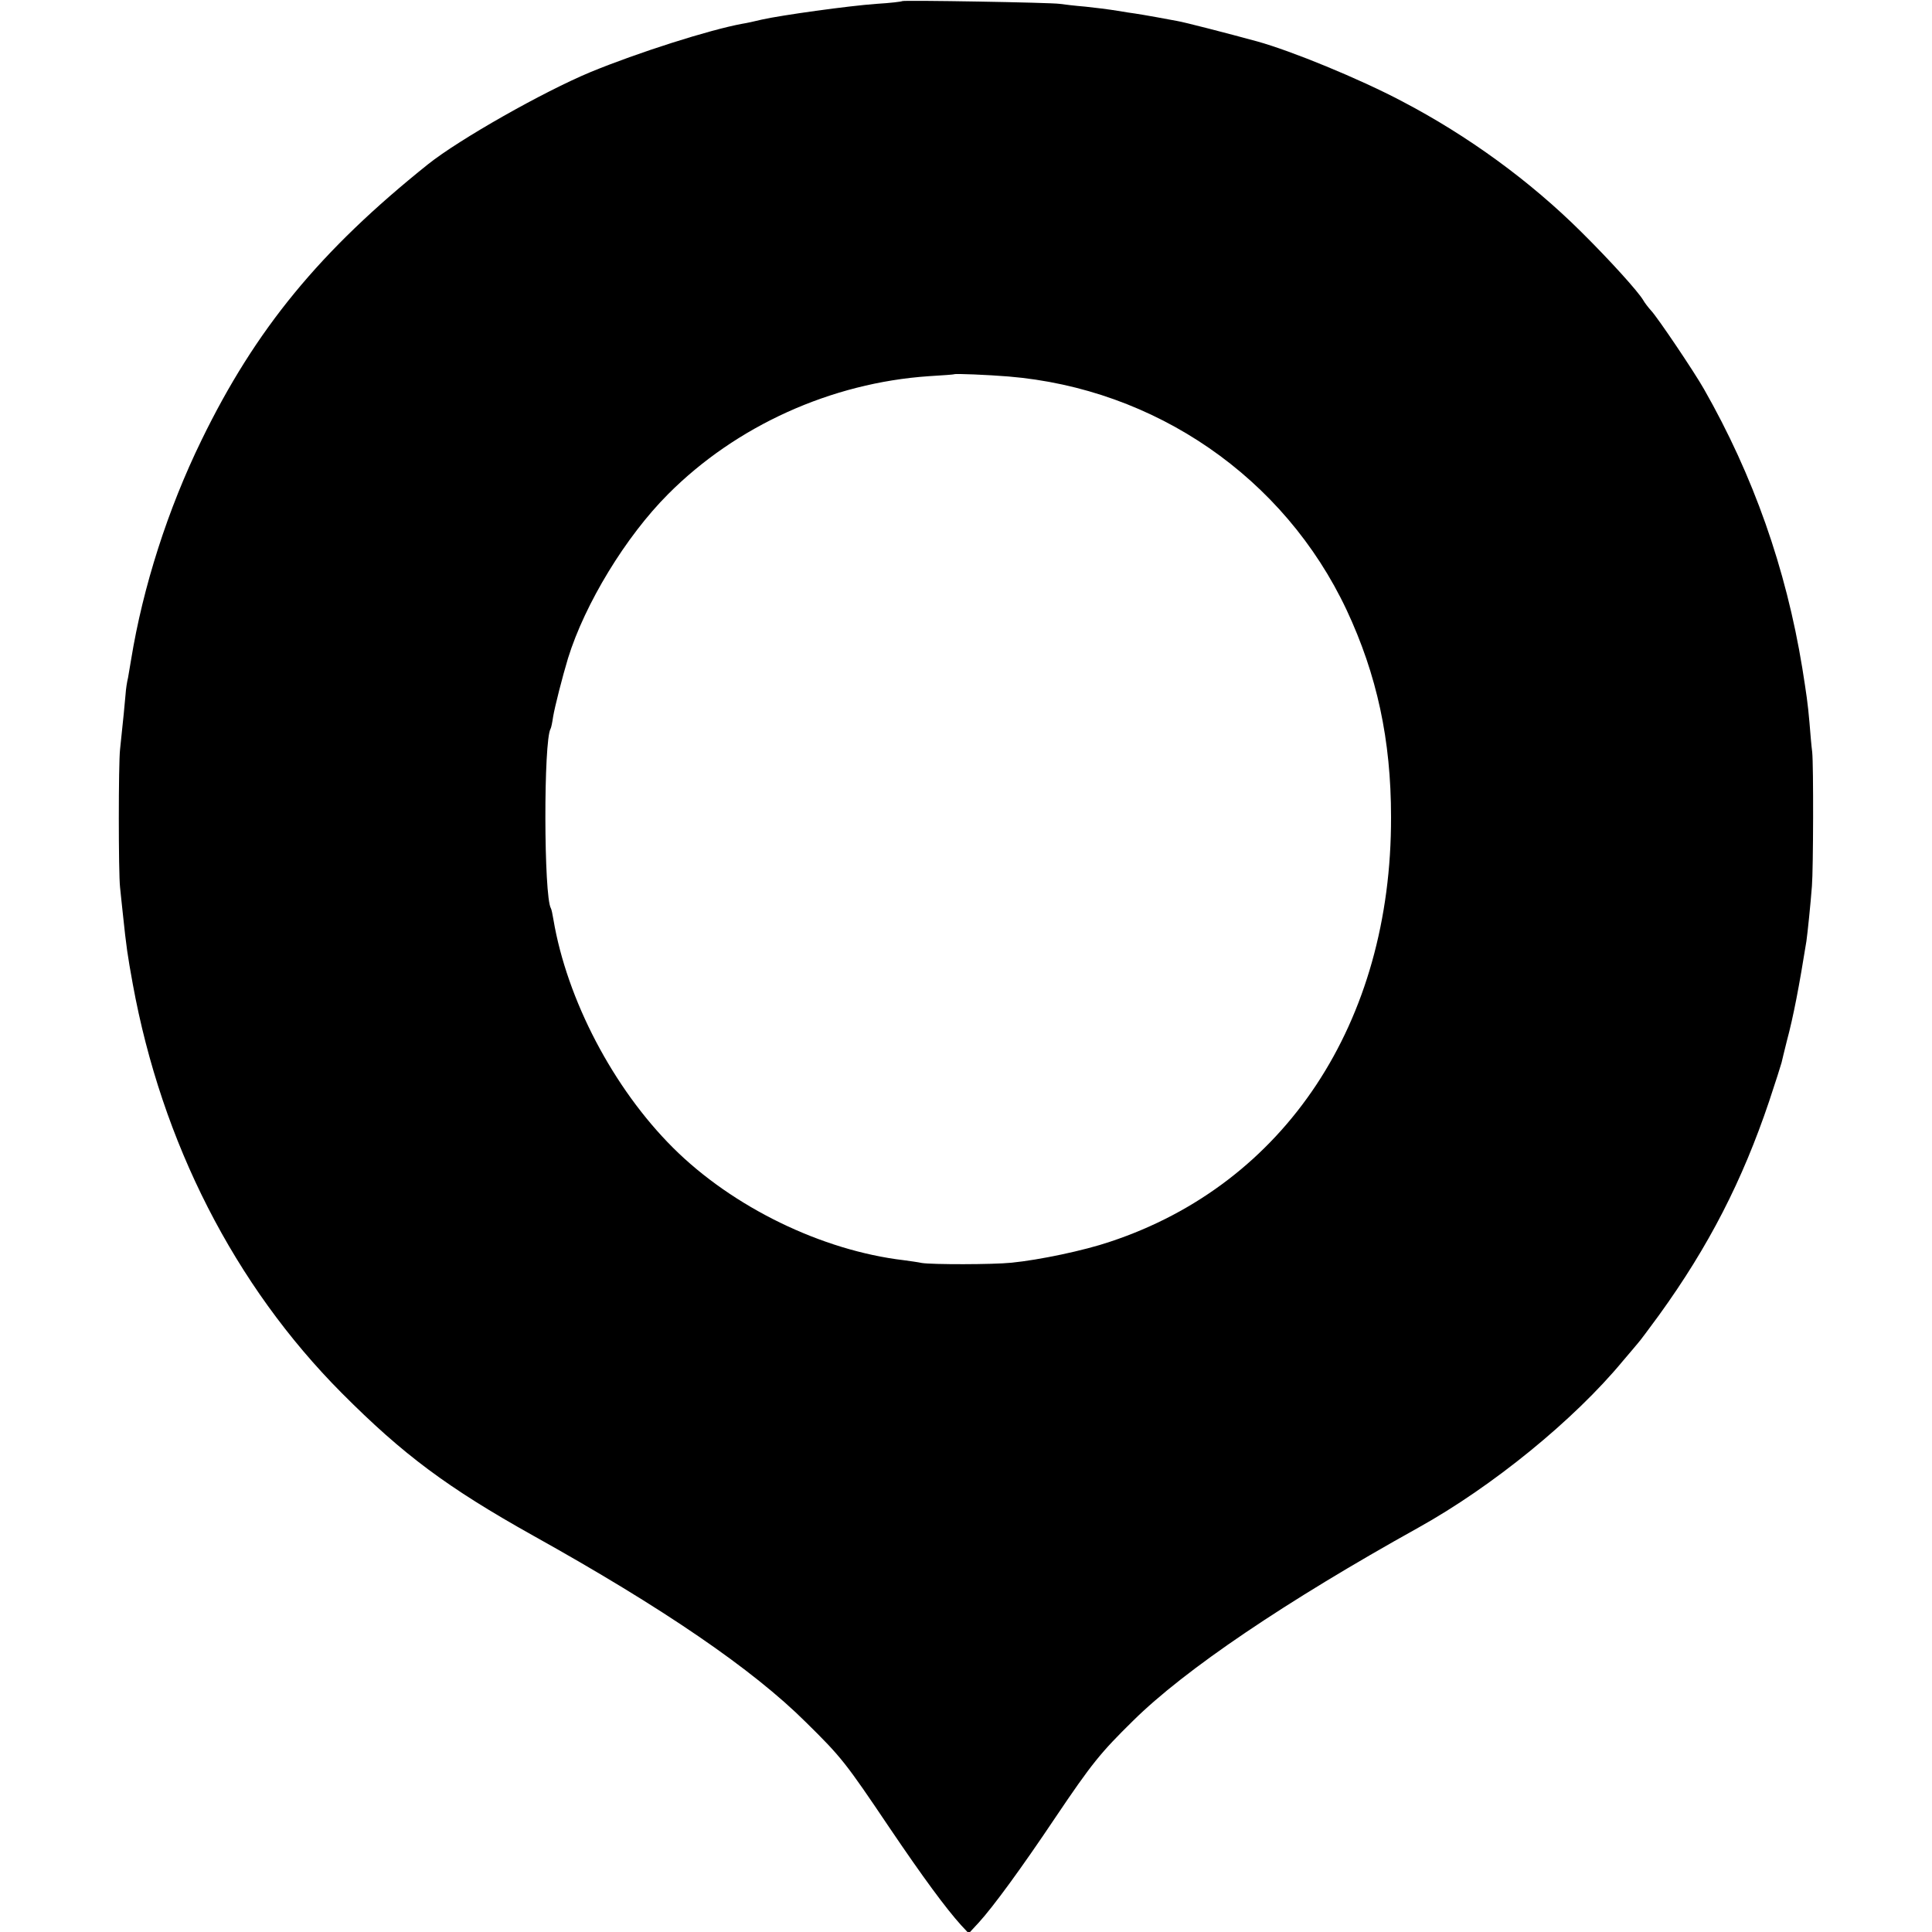 <?xml version="1.0" standalone="no"?>
<!DOCTYPE svg PUBLIC "-//W3C//DTD SVG 20010904//EN"
 "http://www.w3.org/TR/2001/REC-SVG-20010904/DTD/svg10.dtd">
<svg version="1.0" xmlns="http://www.w3.org/2000/svg"
 width="700pt" height="700pt" viewBox="0 0 700 700"
 preserveAspectRatio="xMidYMid meet">
<g transform="translate(0,700) scale(0.1,-0.1)"
fill="#000000" stroke="none">
<path d="M3269 6996 c-2 -2 -44 -7 -94 -10 -99 -7 -344 -41 -415 -57 -25 -6
-56 -13 -70 -15 -120 -22 -380 -105 -550 -175 -173 -72 -476 -244 -589 -334
-391 -313 -625 -597 -821 -1000 -122 -250 -212 -531 -255 -795 -3 -19 -8 -48
-11 -65 -4 -16 -8 -43 -9 -60 -2 -27 -9 -96 -20 -200 -6 -52 -6 -448 0 -500 2
-22 7 -65 10 -95 13 -124 17 -150 36 -255 105 -575 369 -1092 757 -1482 223
-224 383 -343 694 -517 472 -263 795 -484 988 -676 129 -127 143 -145 302
-381 123 -182 205 -293 260 -354 l28 -30 37 40 c51 56 151 192 277 380 132
196 164 235 281 350 188 186 554 433 1034 700 268 149 564 390 741 604 25 29
50 59 55 65 6 6 40 52 76 101 180 249 302 487 399 775 23 69 43 132 45 140 2
8 10 43 19 78 24 89 45 200 71 362 4 28 15 133 20 200 5 62 6 436 1 485 -3 22
-7 71 -10 108 -6 70 -11 102 -26 197 -59 361 -178 698 -356 1010 -35 62 -169
261 -192 285 -10 11 -23 28 -28 37 -18 31 -120 144 -224 247 -186 185 -411
349 -650 474 -155 82 -402 183 -525 217 -110 30 -265 70 -290 74 -118 22 -144
26 -180 31 -22 4 -50 8 -63 10 -13 2 -53 7 -90 11 -37 3 -78 8 -92 10 -31 5
-566 14 -571 10z m384 -1360 c533 -44 1000 -366 1226 -846 110 -235 161 -471
161 -750 2 -745 -384 -1329 -1018 -1539 -94 -32 -256 -66 -357 -76 -69 -7
-288 -7 -325 -1 -14 3 -43 7 -65 10 -297 35 -620 192 -836 407 -217 216 -385
537 -434 828 -3 19 -7 37 -9 40 -26 43 -27 609 -1 651 2 3 6 22 9 43 6 36 34
146 54 212 61 197 209 441 363 595 246 247 591 403 944 427 50 3 91 6 92 7 4
3 122 -2 196 -8z"/>
</g>
</svg>

